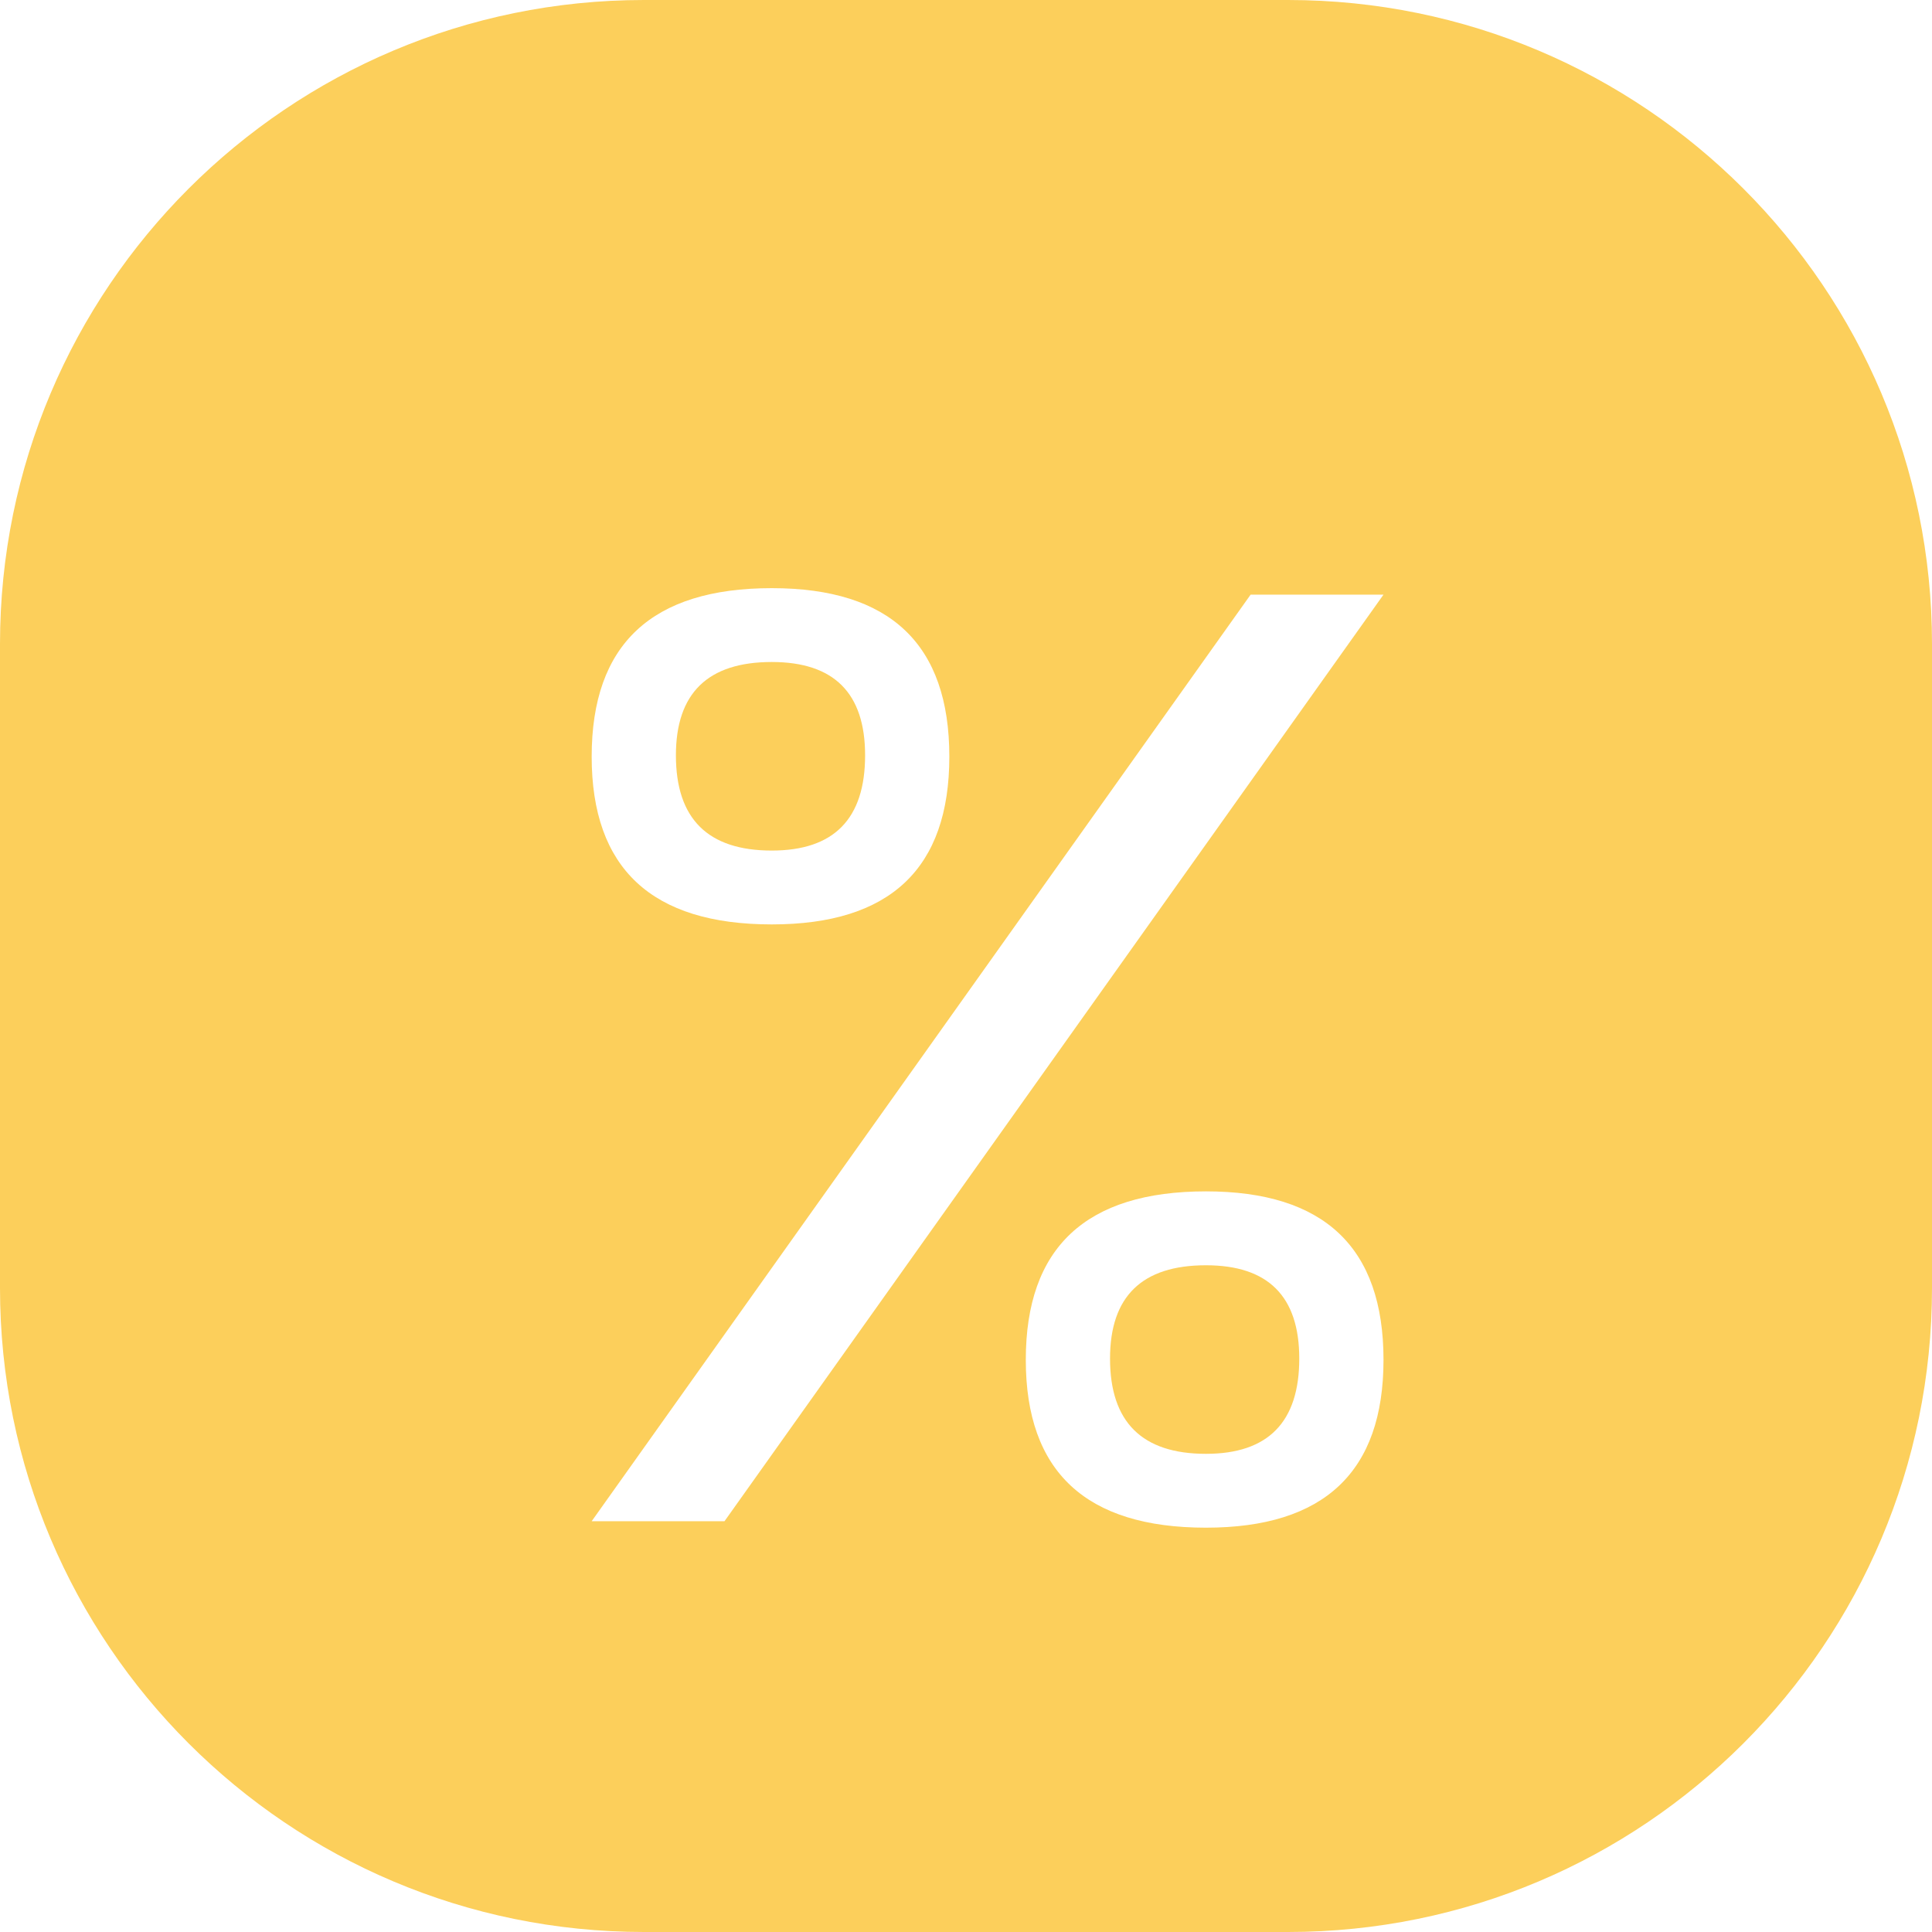 <svg width="40" height="40" viewBox="0 0 40 40" fill="none" xmlns="http://www.w3.org/2000/svg">
<path d="M0 13.333C0 5.97 5.97 0 13.333 0L26.667 0C34.031 0 40 5.97 40 13.333V26.667C40 34.031 34.031 40 26.667 40H13.333C5.97 40 0 34.031 0 26.667L0 13.333Z" fill="#FCCF5B"/>
<g filter="url(#filter0_d_1_682)">
<path d="M15 29.495H12.25L25.893 10.311H28.644L15 29.495ZM13.994 13.638C13.994 14.953 14.656 15.61 15.979 15.61C17.267 15.61 17.911 14.953 17.911 13.638C17.911 12.35 17.267 11.706 15.979 11.706C14.656 11.706 13.994 12.35 13.994 13.638ZM12.25 13.665C12.25 11.339 13.493 10.177 15.979 10.177C18.43 10.177 19.655 11.339 19.655 13.665C19.655 15.981 18.43 17.139 15.979 17.139C13.493 17.139 12.25 15.981 12.25 13.665ZM22.982 26.128C22.982 27.442 23.644 28.1 24.968 28.1C26.256 28.1 26.9 27.442 26.9 26.128C26.9 24.84 26.256 24.196 24.968 24.196C23.644 24.196 22.982 24.84 22.982 26.128ZM21.238 26.154C21.238 23.829 22.482 22.666 24.968 22.666C27.418 22.666 28.644 23.829 28.644 26.154C28.644 28.471 27.418 29.629 24.968 29.629C22.482 29.629 21.238 28.471 21.238 26.154Z" fill="white"/>
</g>
<defs>
<filter id="filter0_d_1_682" x="11.25" y="10.177" width="18.394" height="22.452" filterUnits="userSpaceOnUse" color-interpolation-filters="sRGB">
<feFlood flood-opacity="0" result="BackgroundImageFix"/>
<feColorMatrix in="SourceAlpha" type="matrix" values="0 0 0 0 0 0 0 0 0 0 0 0 0 0 0 0 0 0 127 0" result="hardAlpha"/>
<feOffset dy="2"/>
<feGaussianBlur stdDeviation="0.5"/>
<feComposite in2="hardAlpha" operator="out"/>
<feColorMatrix type="matrix" values="0 0 0 0 0 0 0 0 0 0 0 0 0 0 0 0 0 0 0.13 0"/>
<feBlend mode="normal" in2="BackgroundImageFix" result="effect1_dropShadow_1_682"/>
<feBlend mode="normal" in="SourceGraphic" in2="effect1_dropShadow_1_682" result="shape"/>
</filter>
</defs>
</svg>
